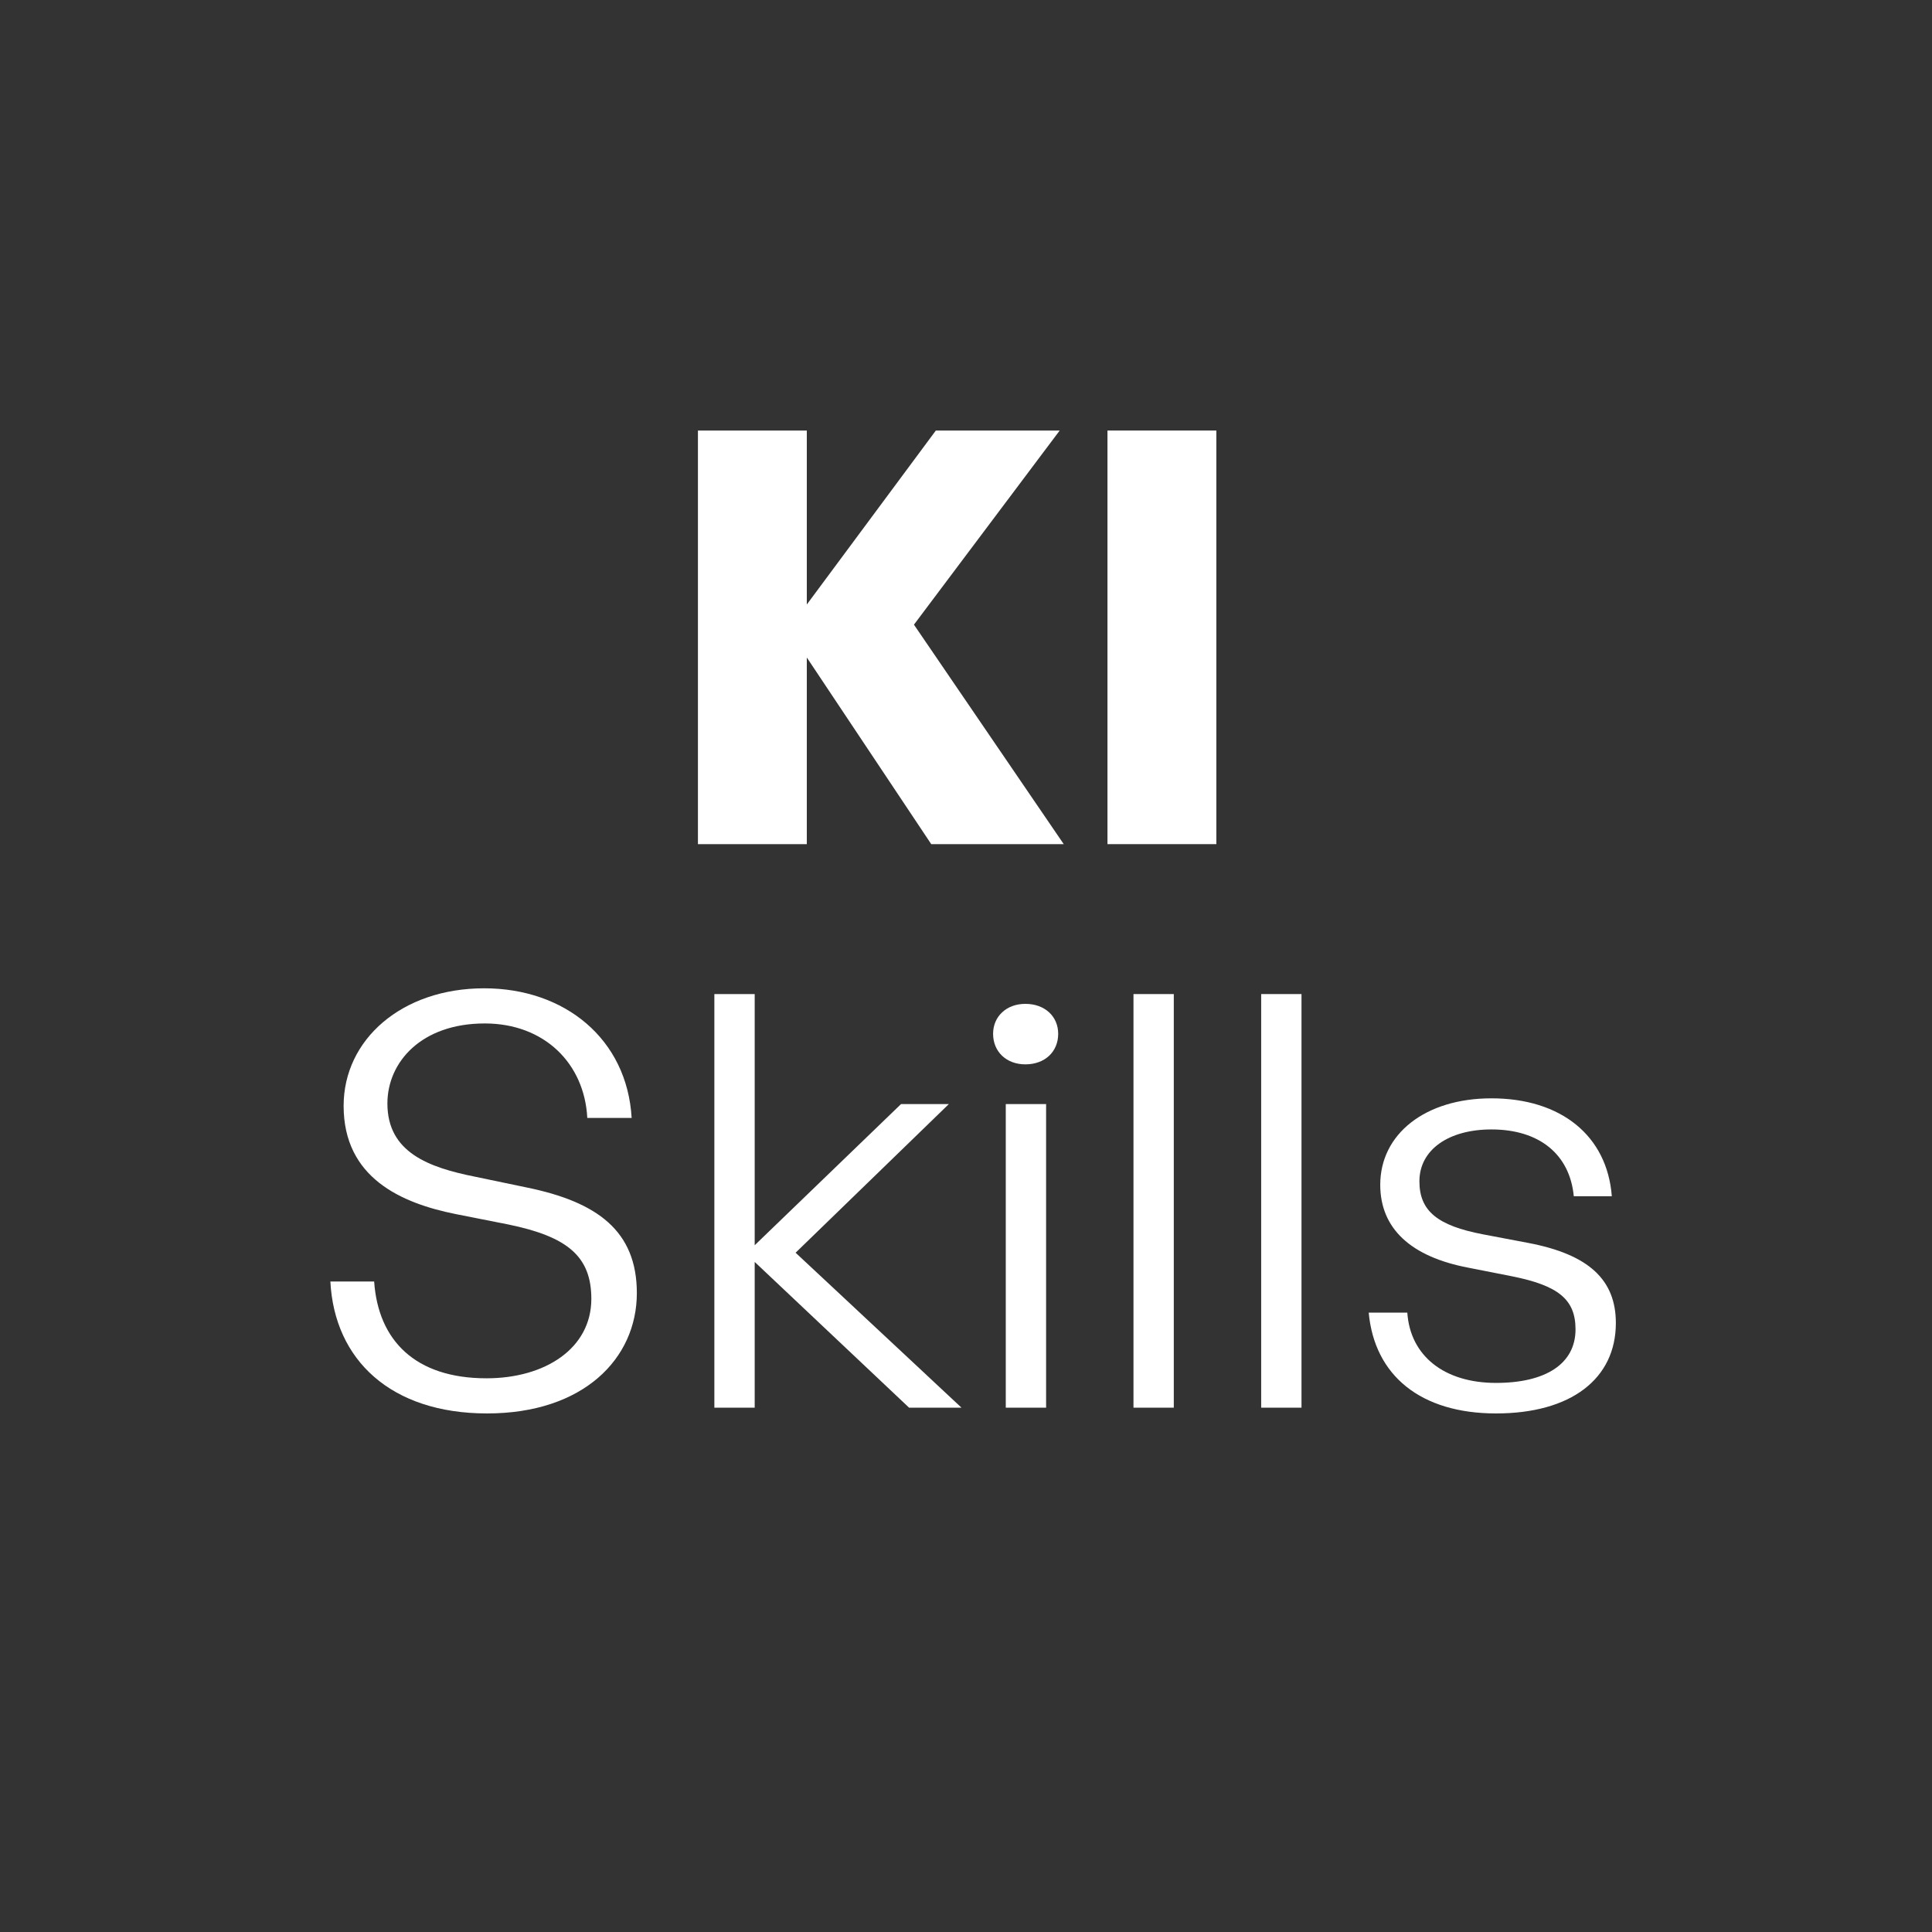 <?xml version="1.0" encoding="UTF-8"?>
<svg xmlns="http://www.w3.org/2000/svg" width="121" height="121" viewBox="0 0 121 121" fill="none">
  <rect x="0" y="0" width="121" height="121" fill="#333333" stroke="none"/>
  <path d="M50.53 52.868H43.711V26.964H50.53V37.86L58.611 26.964H66.368L57.24 39.122L66.621 52.868H58.323L50.53 41.179V52.868Z" fill="white"></path>
  <path d="M76.179 52.868H69.36V26.964H76.179V52.868Z" fill="white"></path>
  <path d="M39.885 80.983C39.885 85.096 36.53 88.523 30.505 88.523C24.48 88.523 20.944 85.168 20.691 80.261H23.433C23.686 83.941 25.995 86.322 30.469 86.322C34.149 86.322 37.035 84.446 37.035 81.344C37.035 78.674 35.52 77.447 31.84 76.689L28.556 76.04C25.129 75.355 21.521 73.767 21.521 69.257C21.521 65.108 25.165 61.897 30.324 61.897C35.375 61.897 39.272 65.072 39.56 70.015H36.782C36.602 66.587 34.077 64.098 30.36 64.098C26.392 64.098 24.263 66.515 24.263 69.113C24.263 72.18 26.861 73.118 29.747 73.695L33.03 74.38C37.396 75.282 39.885 77.086 39.885 80.983Z" fill="white"></path>
  <path d="M47.266 88.162H44.74V62.258H47.266V77.988L56.43 69.149H59.424L49.828 78.457L60.218 88.162H56.935L47.266 79.034V88.162Z" fill="white"></path>
  <path d="M66.274 64.747C66.274 65.866 65.444 66.66 64.218 66.66C63.027 66.66 62.197 65.866 62.197 64.747C62.197 63.665 63.027 62.871 64.218 62.871C65.444 62.871 66.274 63.665 66.274 64.747ZM65.517 88.162H62.991V69.149H65.517V88.162Z" fill="white"></path>
  <path d="M73.514 88.162H70.989V62.258H73.514V88.162Z" fill="white"></path>
  <path d="M81.512 88.162H78.987V62.258H81.512V88.162Z" fill="white"></path>
  <path d="M101.2 82.859C101.2 86.358 98.385 88.523 93.695 88.523C88.969 88.523 86.083 86.142 85.722 82.209H88.139C88.32 84.915 90.448 86.611 93.695 86.611C96.798 86.611 98.674 85.42 98.674 83.256C98.674 81.38 97.592 80.514 94.706 79.936L91.963 79.395C88.356 78.71 86.444 76.942 86.444 74.2C86.444 71.025 89.258 68.788 93.407 68.788C97.772 68.788 100.658 71.133 100.947 74.921H98.566C98.313 72.288 96.401 70.736 93.407 70.736C90.737 70.736 88.897 71.999 88.897 73.984C88.897 75.86 90.051 76.761 92.865 77.303L95.716 77.844C99.504 78.565 101.2 80.153 101.2 82.859Z" fill="white"></path>
</svg>
